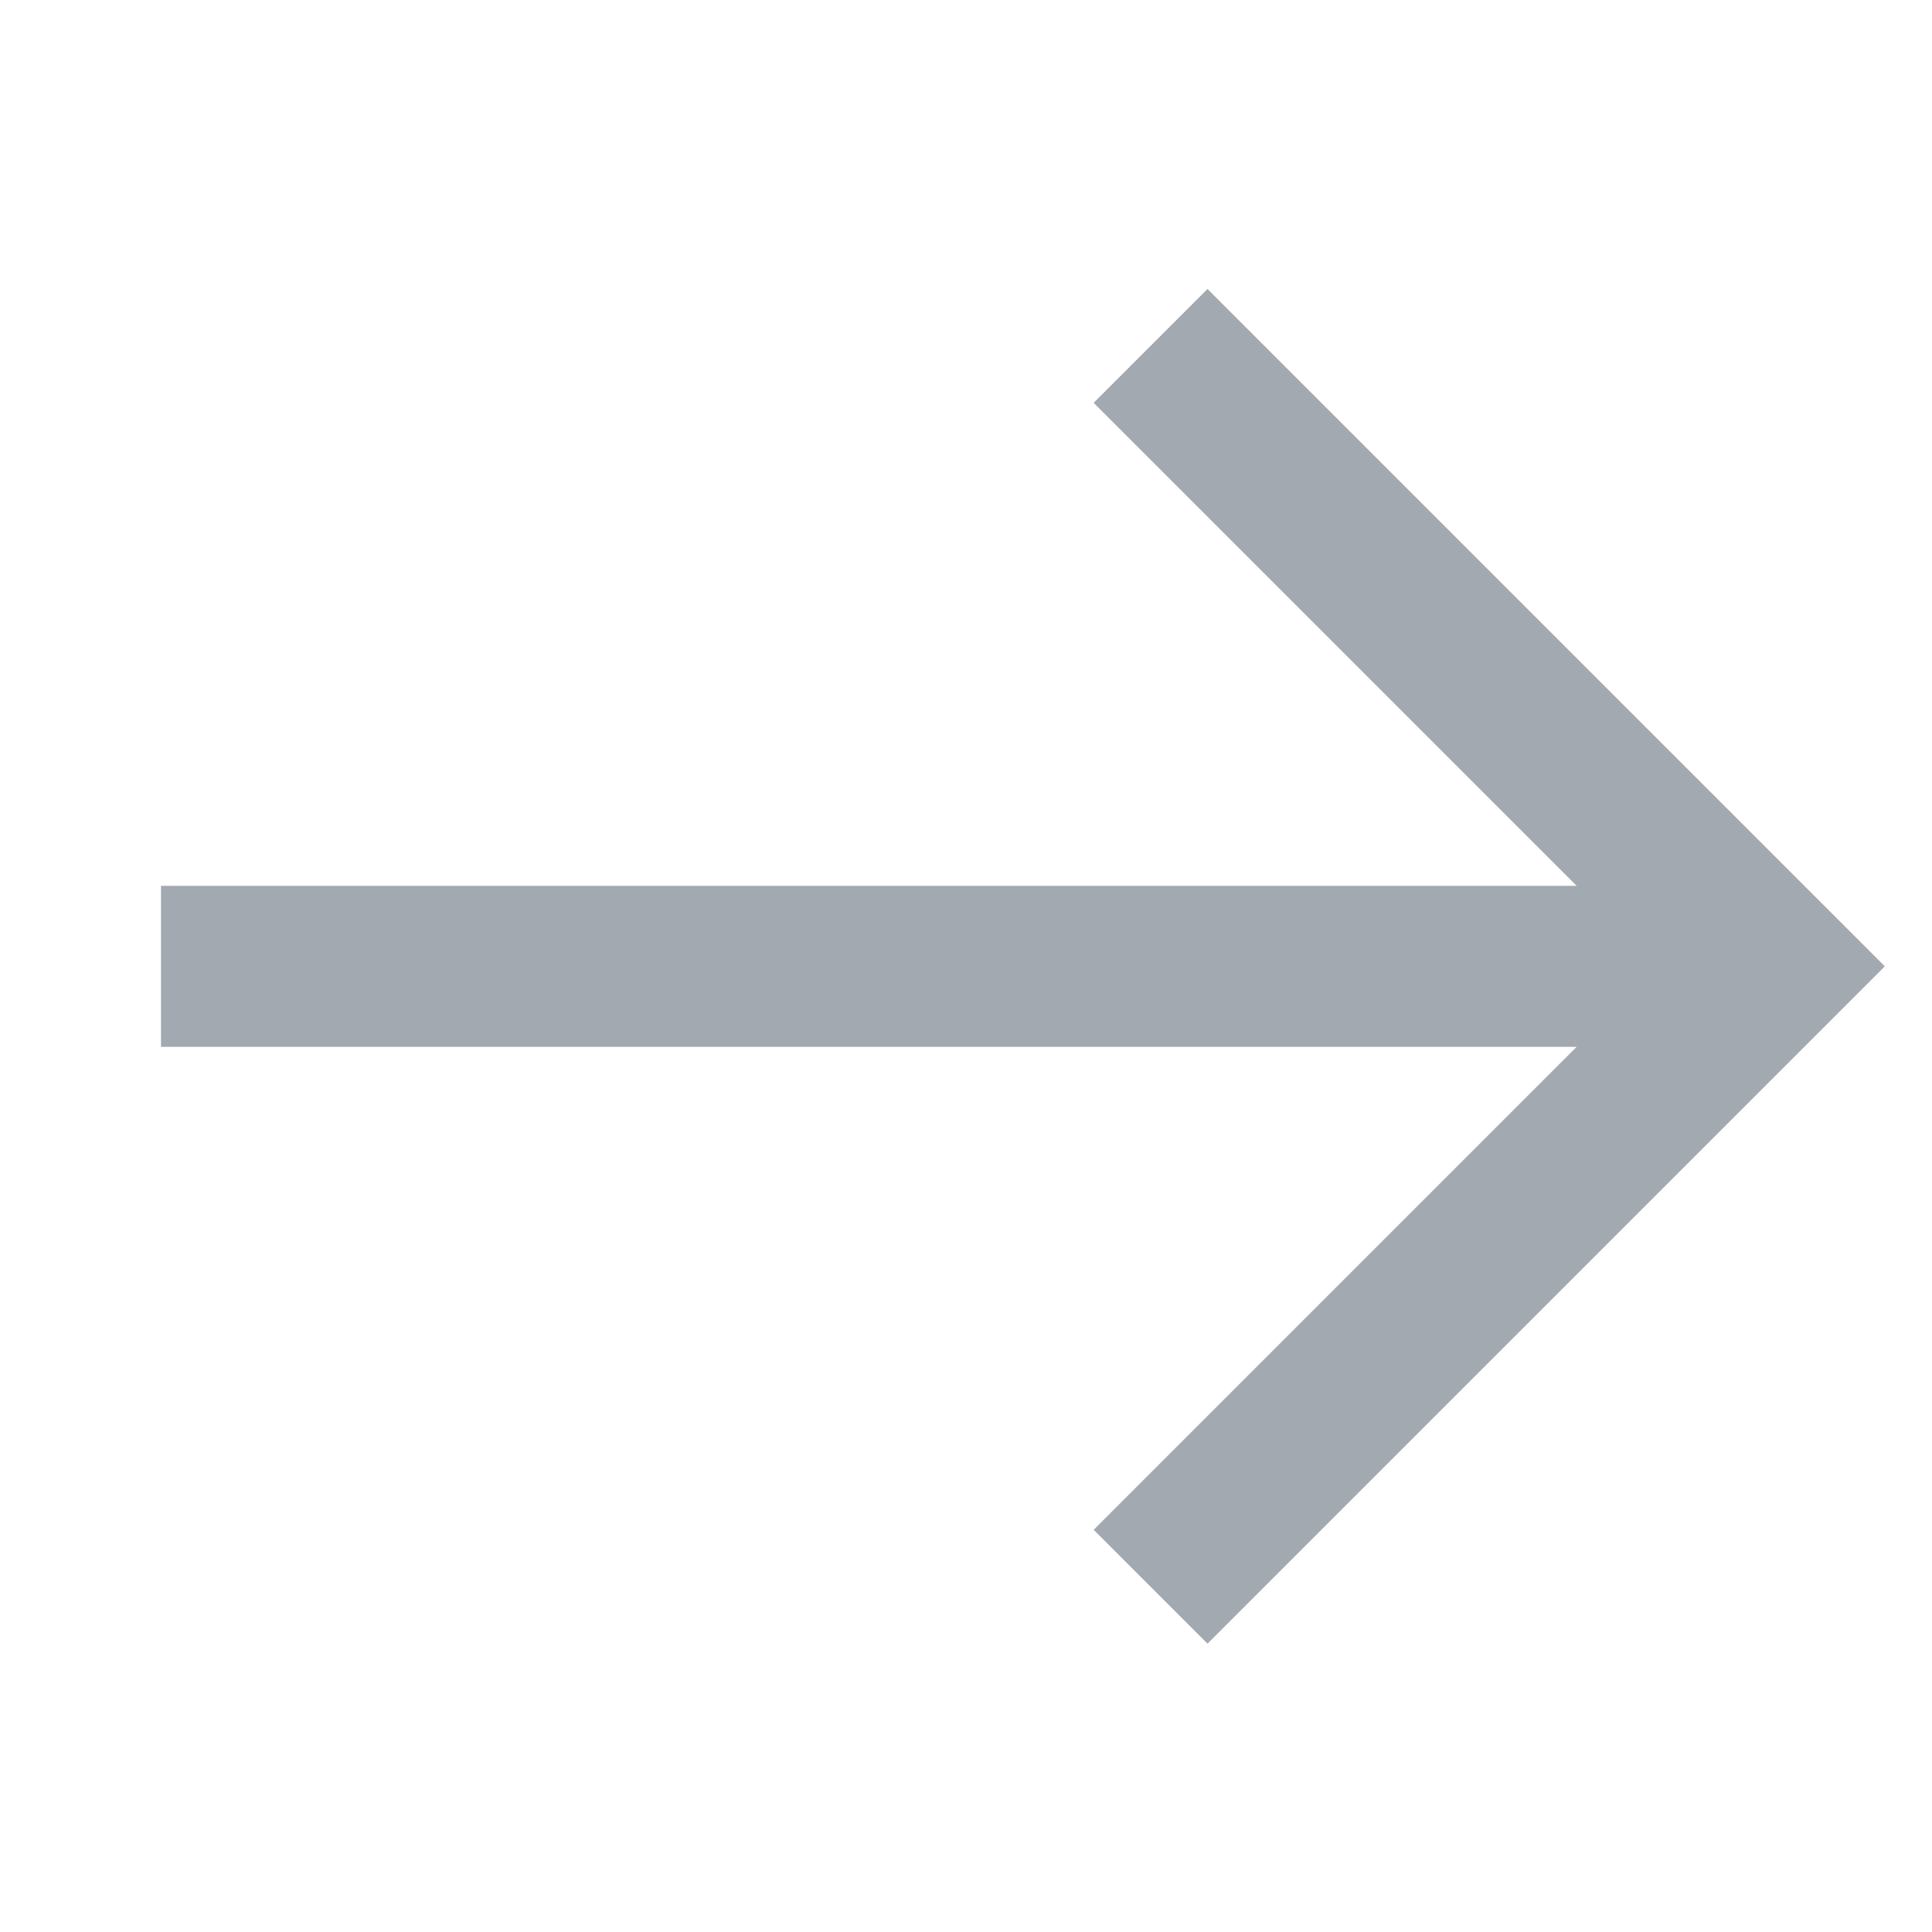 <svg width="24" height="24" viewBox="0 0 24 24" xmlns="http://www.w3.org/2000/svg"><path d="M15 3.59l-1.414 1.414 6 6H2v2h17.586l-6 6L15 20.418l8.414-8.414z" fill="#A2A9B0" fill-rule="evenodd"/></svg>